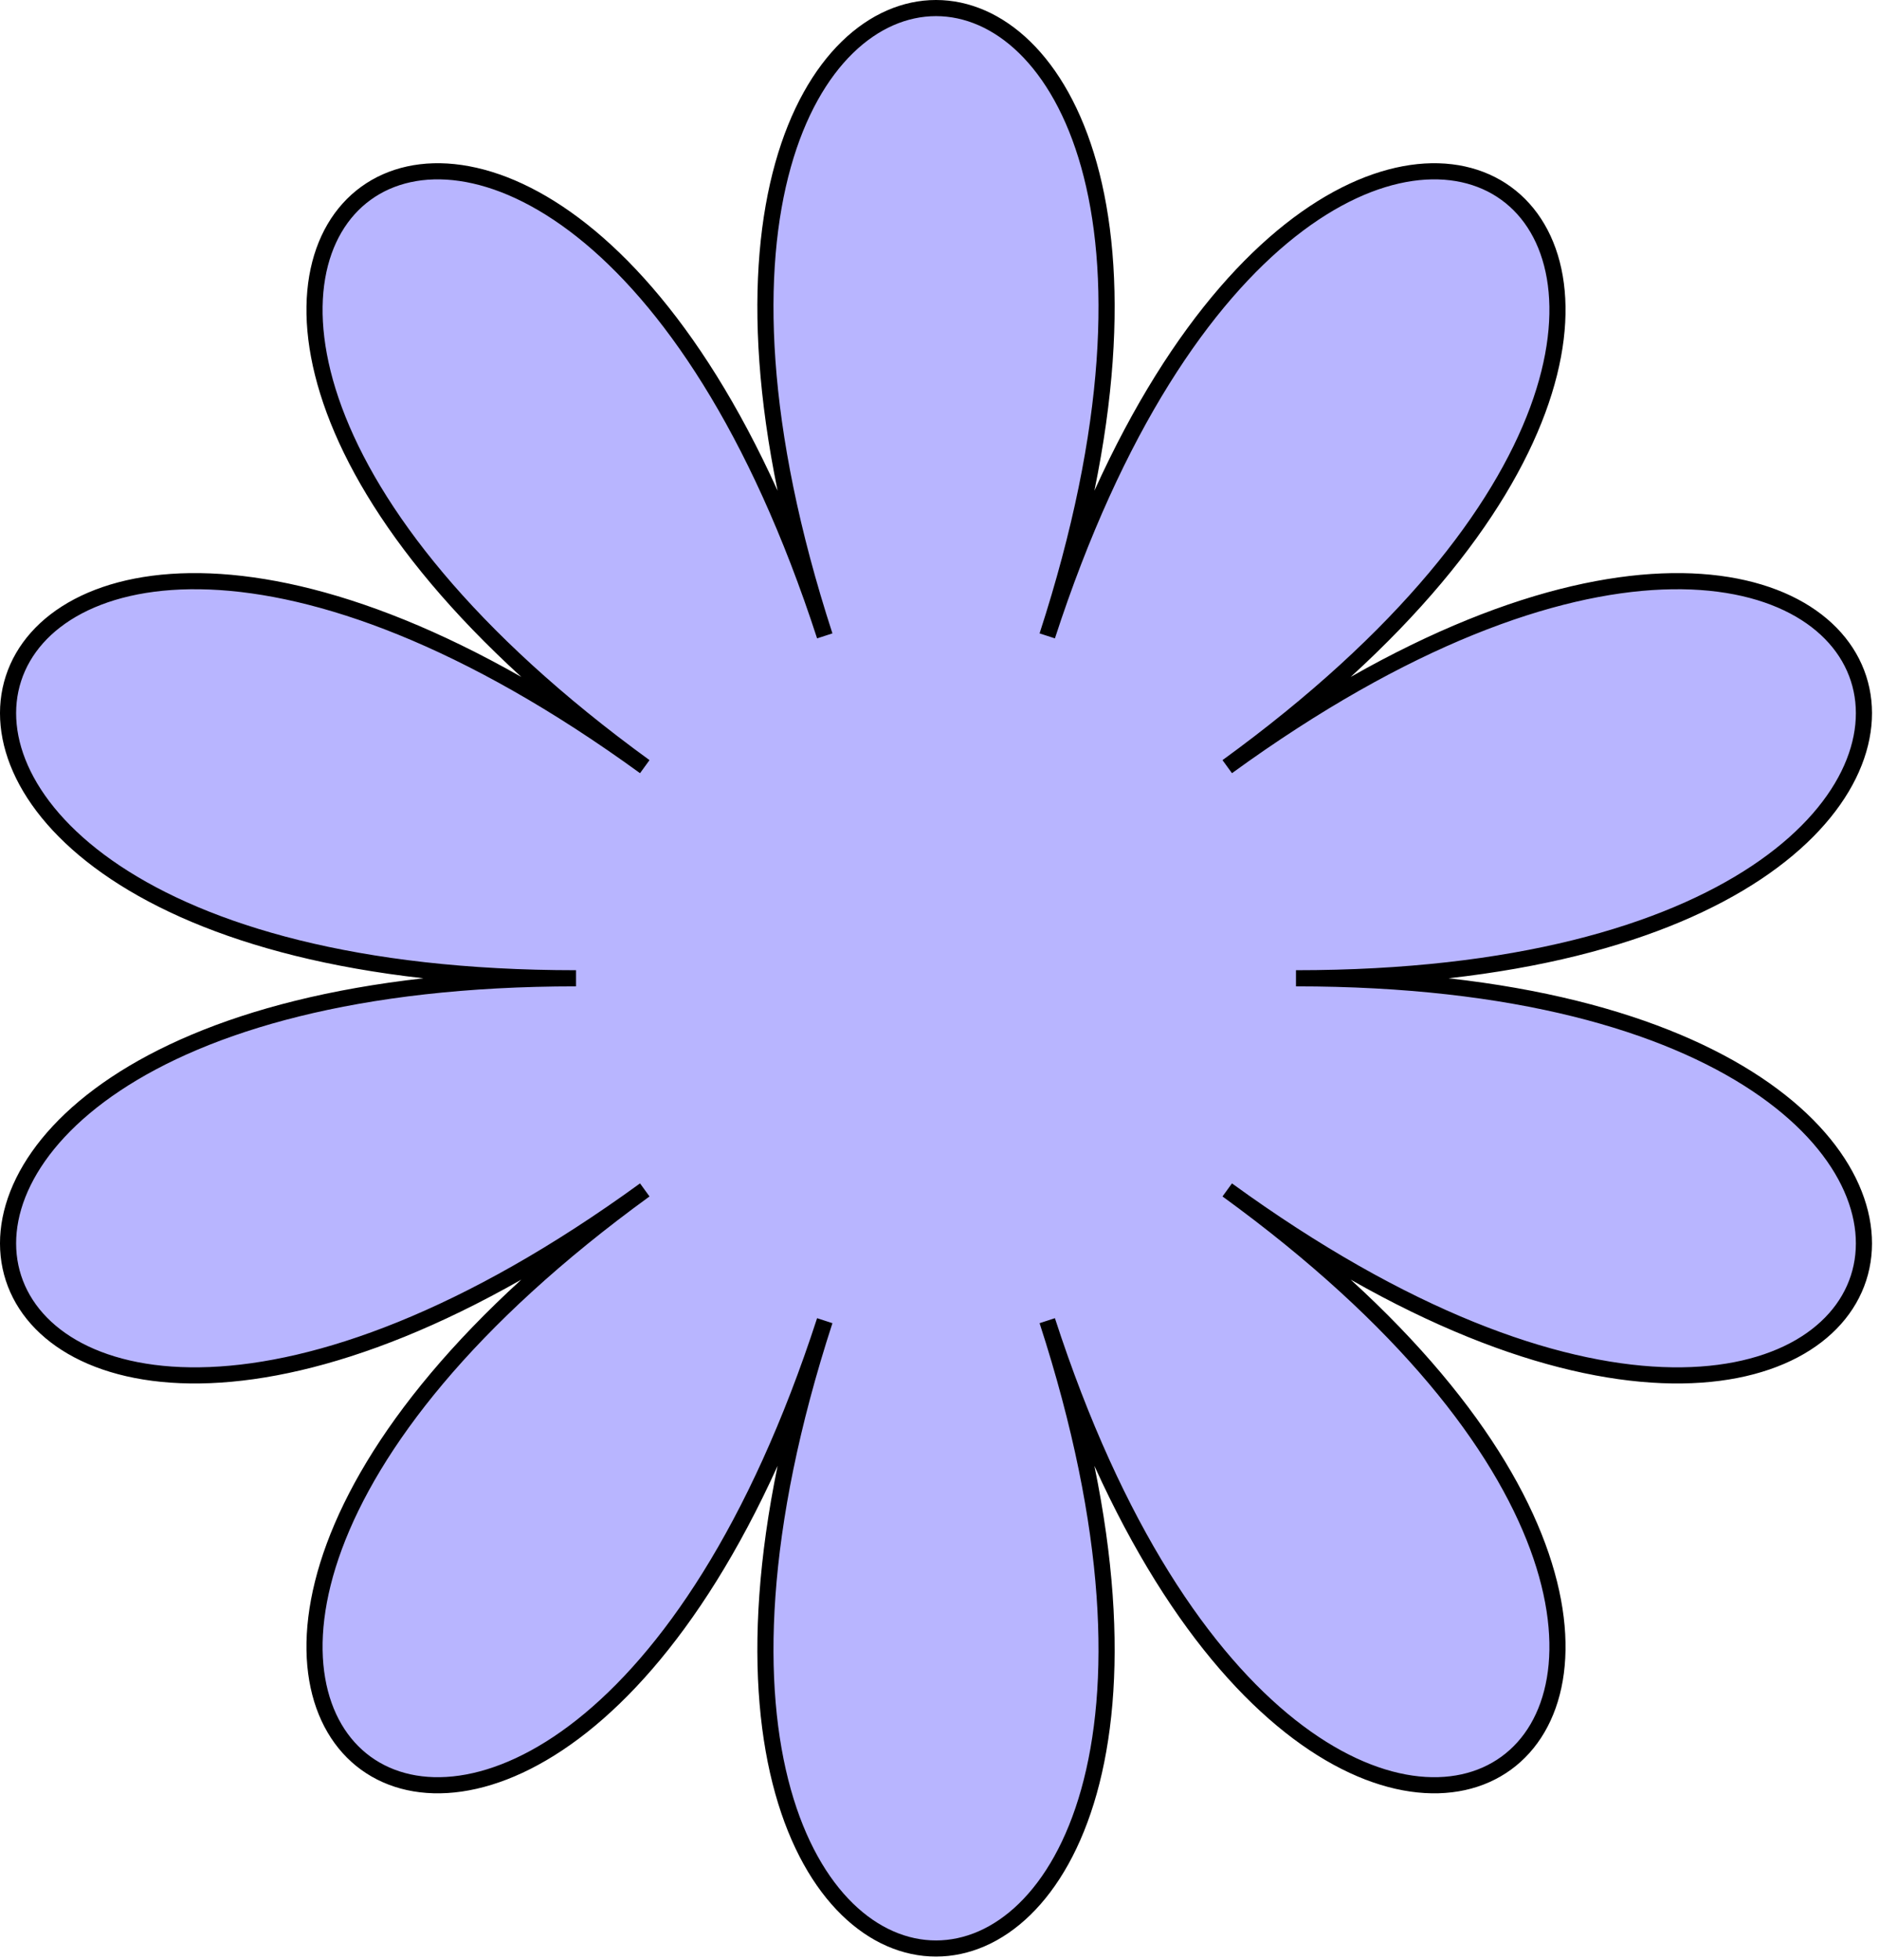 <svg width="233" height="243" viewBox="0 0 233 243" fill="none" xmlns="http://www.w3.org/2000/svg">
<path d="M129.861 78.828C163.578 -24.943 68.555 -24.943 102.272 78.828C68.555 -24.943 -8.318 30.908 79.953 95.039C-8.318 30.908 -37.681 121.274 71.429 121.274C-37.681 121.274 -8.318 211.64 79.953 147.509C-8.318 211.64 68.555 267.49 102.272 163.719C68.555 267.49 163.578 267.49 129.861 163.719C163.578 267.49 240.451 211.64 152.18 147.509C240.451 211.64 269.813 121.274 160.704 121.274C269.813 121.274 240.451 30.908 152.18 95.039C240.451 30.908 163.578 -24.943 129.861 78.828Z" fill="#B8B5FF" stroke="black" stroke-width="2" stroke-miterlimit="10"/>
</svg>
